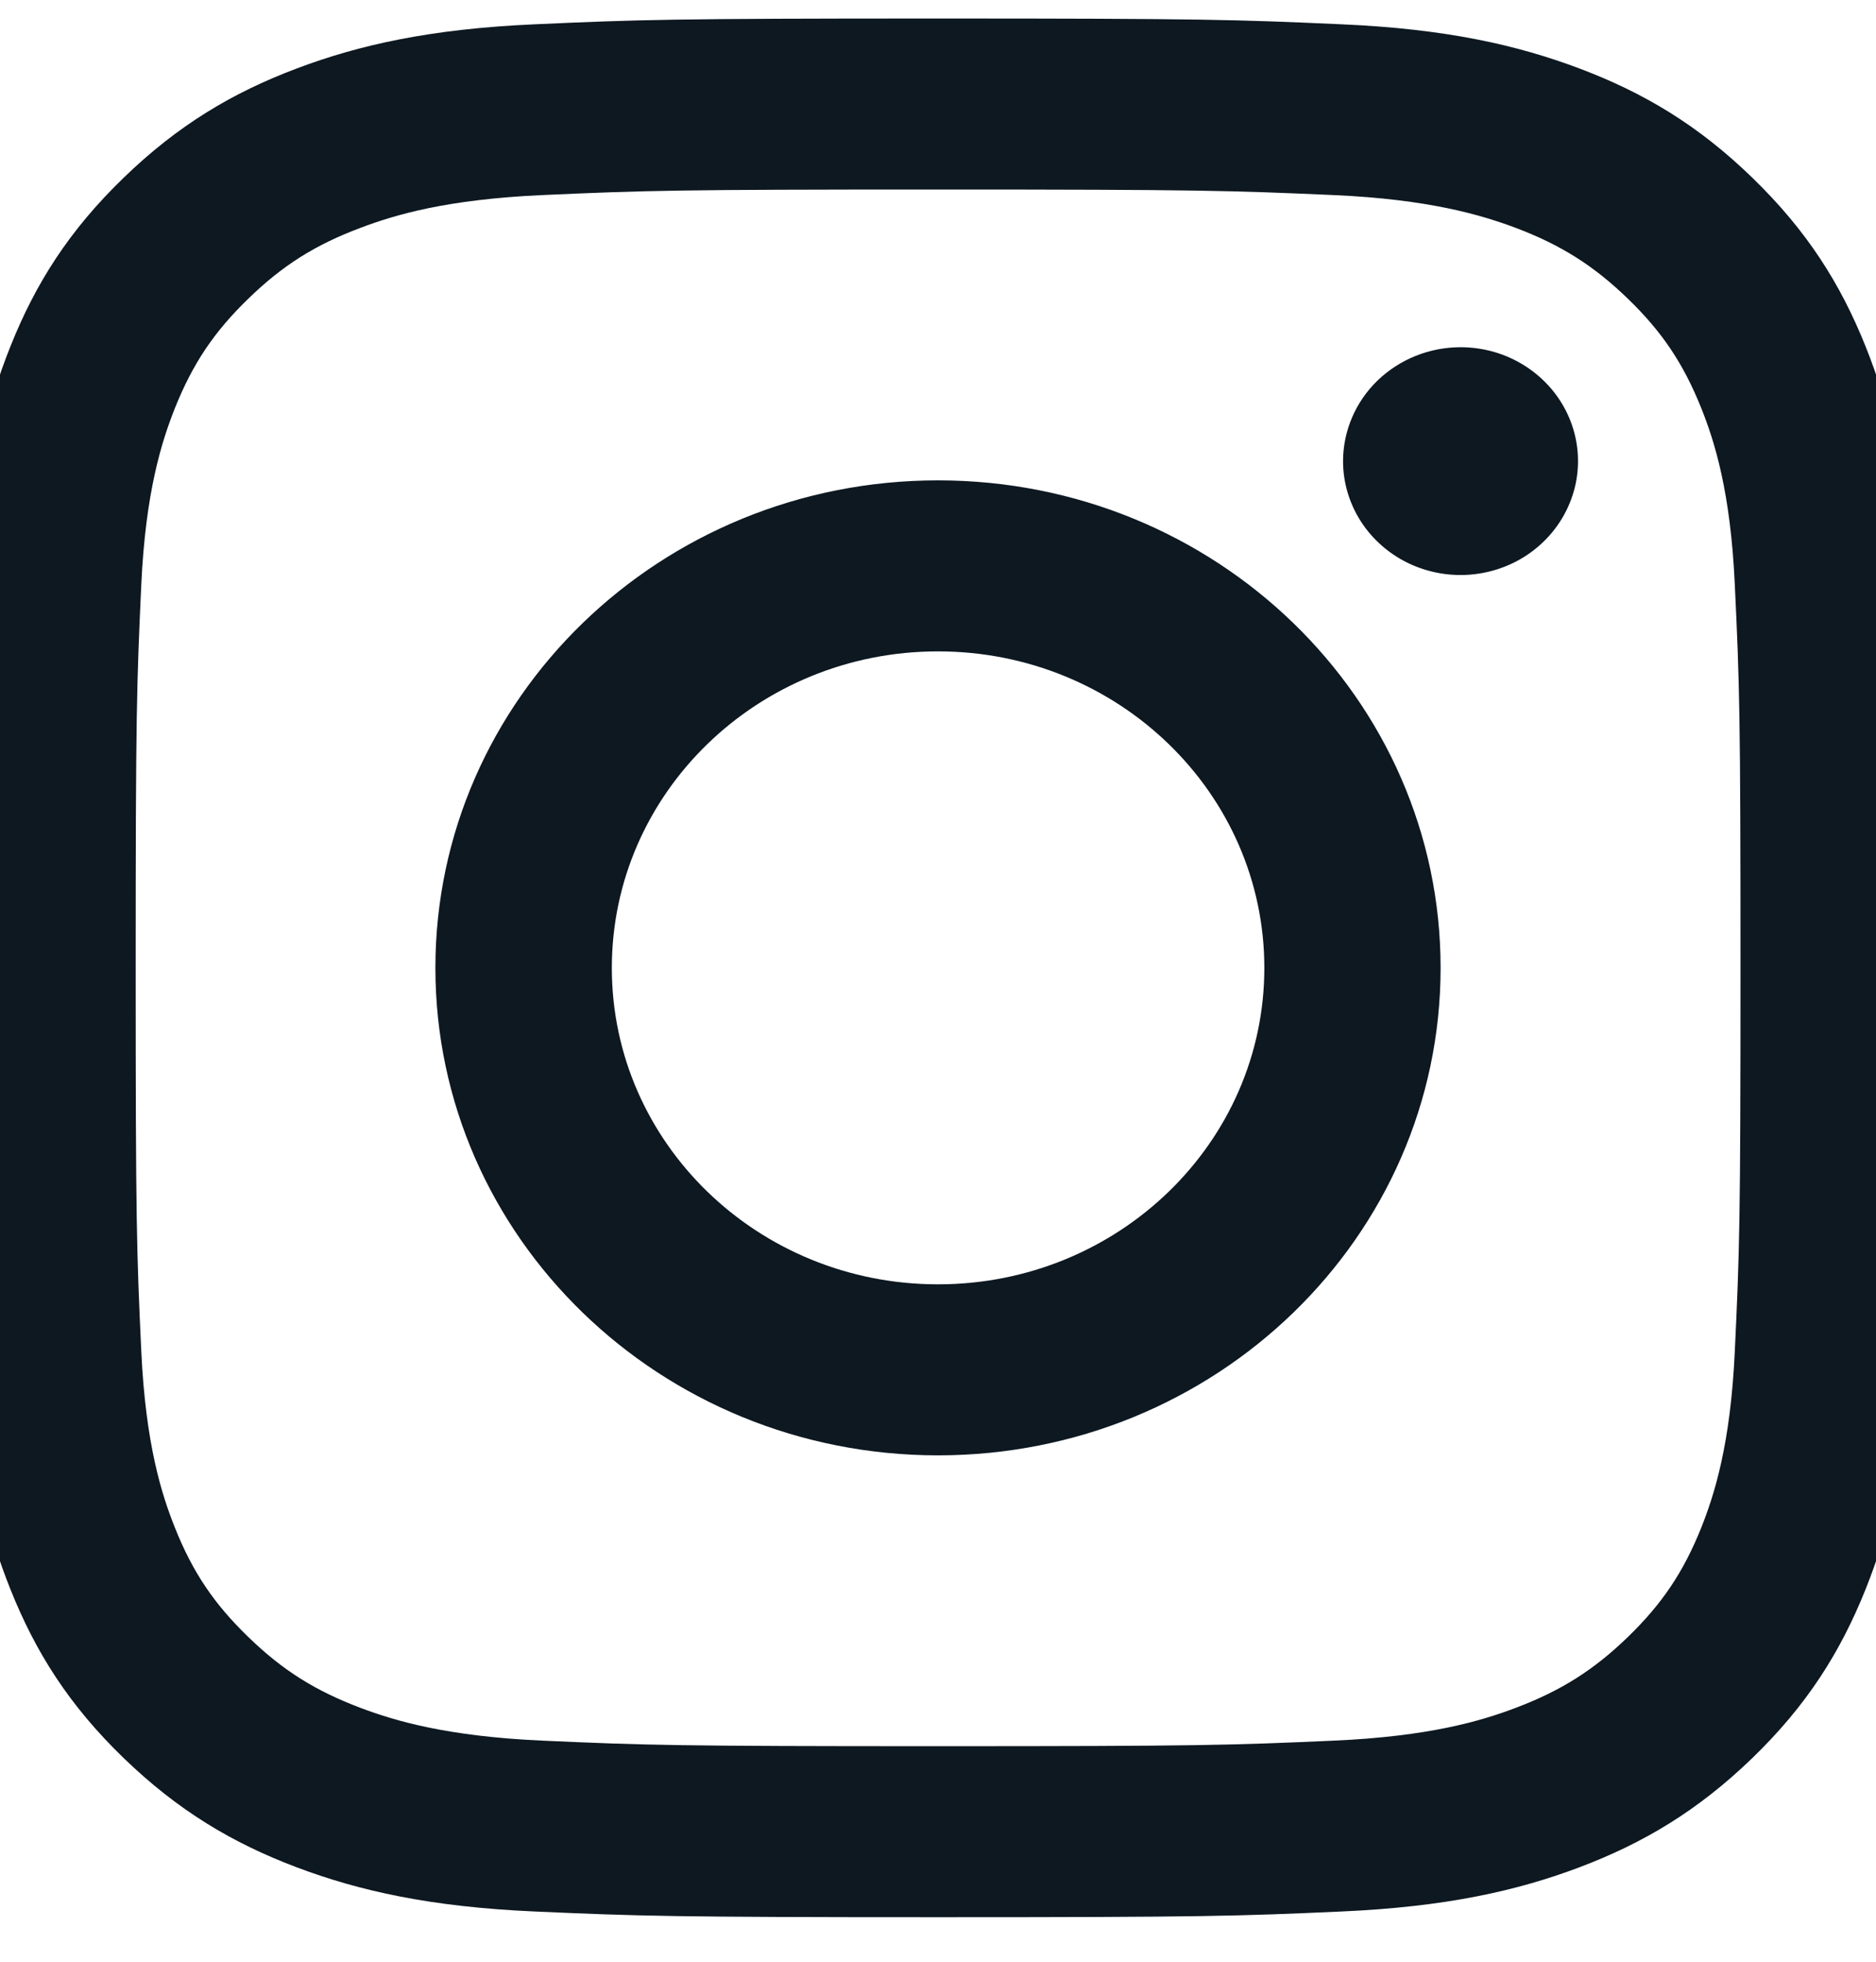 <?xml version="1.0" encoding="UTF-8"?> <svg xmlns="http://www.w3.org/2000/svg" width="22" height="23" viewBox="0 0 22 23" fill="none"><g clip-path="url(#clip0_256_5318)"><path d="M7.175 11.348C7.175 9.299 8.887 7.637 11 7.637C13.113 7.637 14.827 9.299 14.827 11.348C14.827 13.397 13.113 15.058 11 15.058C8.887 15.058 7.175 13.397 7.175 11.348ZM5.106 11.348C5.106 14.504 7.745 17.063 11 17.063C14.256 17.063 16.894 14.504 16.894 11.348C16.894 8.191 14.256 5.632 11 5.632C7.745 5.632 5.106 8.191 5.106 11.348ZM15.75 5.406C15.75 5.67 15.831 5.928 15.982 6.148C16.134 6.368 16.349 6.539 16.6 6.64C16.852 6.741 17.129 6.768 17.396 6.716C17.663 6.665 17.909 6.538 18.101 6.351C18.294 6.164 18.425 5.926 18.479 5.667C18.532 5.408 18.505 5.14 18.401 4.896C18.297 4.652 18.12 4.443 17.893 4.296C17.667 4.149 17.401 4.071 17.128 4.071C16.763 4.071 16.413 4.212 16.154 4.462C15.896 4.712 15.751 5.052 15.75 5.406ZM6.363 20.408C5.244 20.358 4.635 20.177 4.231 20.025C3.695 19.823 3.313 19.582 2.911 19.192C2.509 18.803 2.26 18.433 2.052 17.913C1.895 17.521 1.708 16.931 1.657 15.846C1.602 14.673 1.591 14.32 1.591 11.348C1.591 8.376 1.603 8.024 1.657 6.85C1.708 5.765 1.896 5.176 2.052 4.783C2.261 4.263 2.509 3.892 2.911 3.503C3.312 3.113 3.694 2.871 4.231 2.67C4.635 2.517 5.244 2.337 6.363 2.287C7.573 2.233 7.936 2.222 11 2.222C14.064 2.222 14.428 2.234 15.639 2.287C16.758 2.337 17.365 2.519 17.771 2.67C18.306 2.872 18.689 3.114 19.091 3.503C19.493 3.892 19.741 4.263 19.95 4.783C20.107 5.175 20.294 5.765 20.344 6.85C20.4 8.024 20.411 8.376 20.411 11.348C20.411 14.32 20.4 14.672 20.344 15.846C20.294 16.931 20.106 17.521 19.95 17.913C19.741 18.433 19.492 18.803 19.091 19.192C18.689 19.581 18.306 19.823 17.771 20.025C17.367 20.178 16.758 20.359 15.639 20.408C14.429 20.462 14.066 20.473 11 20.473C7.935 20.473 7.572 20.462 6.363 20.408ZM6.268 0.285C5.046 0.339 4.211 0.527 3.482 0.802C2.727 1.086 2.087 1.467 1.448 2.086C0.809 2.704 0.417 3.324 0.124 4.057C-0.16 4.765 -0.353 5.574 -0.409 6.759C-0.466 7.946 -0.479 8.325 -0.479 11.348C-0.479 14.37 -0.466 14.75 -0.409 15.937C-0.353 17.122 -0.16 17.931 0.124 18.638C0.417 19.37 0.809 19.992 1.448 20.61C2.087 21.228 2.726 21.609 3.482 21.894C4.212 22.169 5.046 22.357 6.268 22.411C7.492 22.465 7.883 22.478 11 22.478C14.117 22.478 14.509 22.466 15.733 22.411C16.955 22.357 17.789 22.169 18.519 21.894C19.274 21.609 19.913 21.228 20.552 20.61C21.191 19.991 21.582 19.37 21.876 18.638C22.16 17.931 22.355 17.122 22.409 15.937C22.465 14.749 22.478 14.37 22.478 11.348C22.478 8.325 22.465 7.946 22.409 6.759C22.354 5.574 22.16 4.764 21.876 4.057C21.582 3.325 21.19 2.705 20.552 2.086C19.914 1.466 19.274 1.086 18.52 0.802C17.789 0.527 16.955 0.338 15.734 0.285C14.509 0.23 14.118 0.217 11.002 0.217C7.885 0.217 7.492 0.23 6.268 0.285Z" fill="#0D1821"></path></g><defs><clipPath id="clip0_256_5318"><rect width="22" height="23" fill="white"></rect></clipPath></defs></svg> 